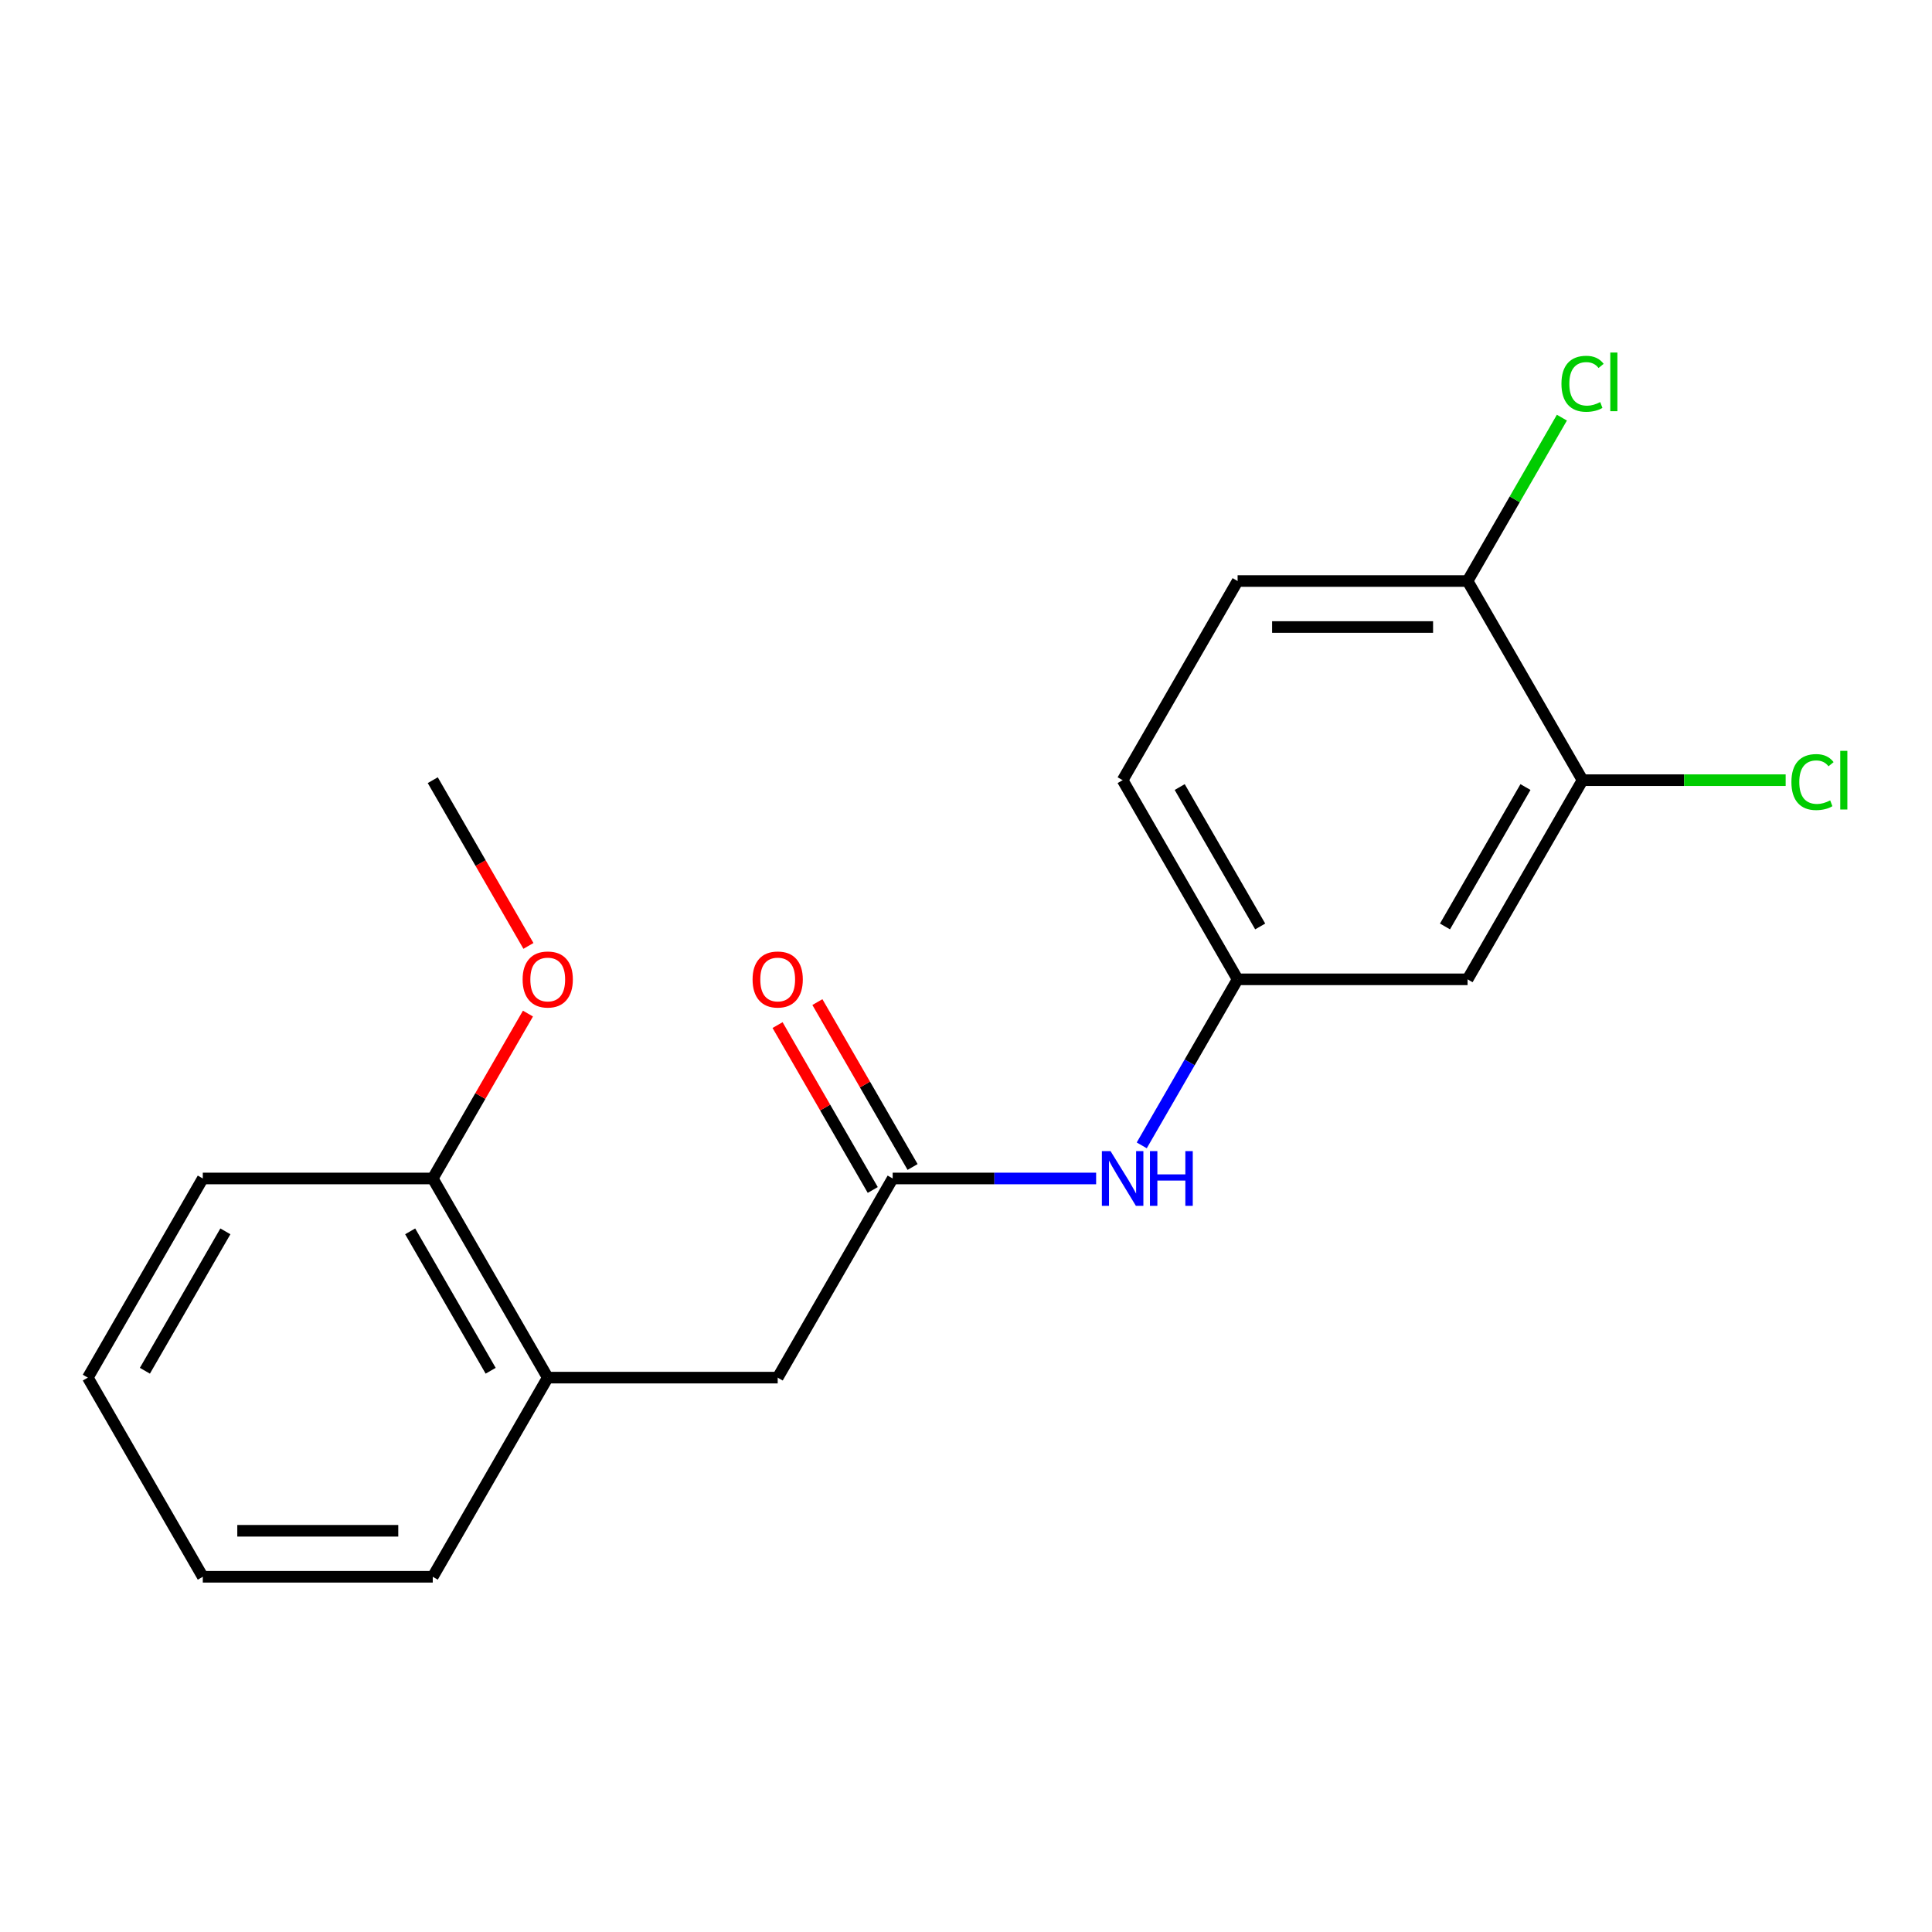<?xml version='1.0' encoding='iso-8859-1'?>
<svg version='1.1' baseProfile='full'
              xmlns='http://www.w3.org/2000/svg'
                      xmlns:rdkit='http://www.rdkit.org/xml'
                      xmlns:xlink='http://www.w3.org/1999/xlink'
                  xml:space='preserve'
width='1000px' height='1000px' viewBox='0 0 1000 1000'>
<!-- END OF HEADER -->
<rect style='opacity:1.0;fill:#FFFFFF;stroke:none' width='1000' height='1000' x='0' y='0'> </rect>
<path class='bond-2' d='M 462.046,609.977 L 514.701,609.977' style='fill:none;fill-rule:evenodd;stroke:#000000;stroke-width:6px;stroke-linecap:butt;stroke-linejoin:miter;stroke-opacity:1' />
<path class='bond-2' d='M 514.701,609.977 L 567.357,609.977' style='fill:none;fill-rule:evenodd;stroke:#0000FF;stroke-width:6px;stroke-linecap:butt;stroke-linejoin:miter;stroke-opacity:1' />
<path class='bond-4' d='M 462.046,609.977 L 402.533,713.057' style='fill:none;fill-rule:evenodd;stroke:#000000;stroke-width:6px;stroke-linecap:butt;stroke-linejoin:miter;stroke-opacity:1' />
<path class='bond-7' d='M 472.354,604.026 L 447.717,561.354' style='fill:none;fill-rule:evenodd;stroke:#000000;stroke-width:6px;stroke-linecap:butt;stroke-linejoin:miter;stroke-opacity:1' />
<path class='bond-7' d='M 447.717,561.354 L 423.081,518.682' style='fill:none;fill-rule:evenodd;stroke:#FF0000;stroke-width:6px;stroke-linecap:butt;stroke-linejoin:miter;stroke-opacity:1' />
<path class='bond-7' d='M 451.738,615.929 L 427.101,573.257' style='fill:none;fill-rule:evenodd;stroke:#000000;stroke-width:6px;stroke-linecap:butt;stroke-linejoin:miter;stroke-opacity:1' />
<path class='bond-7' d='M 427.101,573.257 L 402.465,530.585' style='fill:none;fill-rule:evenodd;stroke:#FF0000;stroke-width:6px;stroke-linecap:butt;stroke-linejoin:miter;stroke-opacity:1' />
<path class='bond-0' d='M 819.125,403.818 L 759.611,506.898' style='fill:none;fill-rule:evenodd;stroke:#000000;stroke-width:6px;stroke-linecap:butt;stroke-linejoin:miter;stroke-opacity:1' />
<path class='bond-0' d='M 789.582,407.377 L 747.922,479.533' style='fill:none;fill-rule:evenodd;stroke:#000000;stroke-width:6px;stroke-linecap:butt;stroke-linejoin:miter;stroke-opacity:1' />
<path class='bond-10' d='M 819.125,403.818 L 871.69,403.818' style='fill:none;fill-rule:evenodd;stroke:#000000;stroke-width:6px;stroke-linecap:butt;stroke-linejoin:miter;stroke-opacity:1' />
<path class='bond-10' d='M 871.69,403.818 L 924.255,403.818' style='fill:none;fill-rule:evenodd;stroke:#00CC00;stroke-width:6px;stroke-linecap:butt;stroke-linejoin:miter;stroke-opacity:1' />
<path class='bond-20' d='M 819.125,403.818 L 759.611,300.738' style='fill:none;fill-rule:evenodd;stroke:#000000;stroke-width:6px;stroke-linecap:butt;stroke-linejoin:miter;stroke-opacity:1' />
<path class='bond-1' d='M 759.611,506.898 L 640.585,506.898' style='fill:none;fill-rule:evenodd;stroke:#000000;stroke-width:6px;stroke-linecap:butt;stroke-linejoin:miter;stroke-opacity:1' />
<path class='bond-5' d='M 590.966,592.842 L 615.775,549.87' style='fill:none;fill-rule:evenodd;stroke:#0000FF;stroke-width:6px;stroke-linecap:butt;stroke-linejoin:miter;stroke-opacity:1' />
<path class='bond-5' d='M 615.775,549.87 L 640.585,506.898' style='fill:none;fill-rule:evenodd;stroke:#000000;stroke-width:6px;stroke-linecap:butt;stroke-linejoin:miter;stroke-opacity:1' />
<path class='bond-3' d='M 283.507,713.057 L 402.533,713.057' style='fill:none;fill-rule:evenodd;stroke:#000000;stroke-width:6px;stroke-linecap:butt;stroke-linejoin:miter;stroke-opacity:1' />
<path class='bond-8' d='M 283.507,713.057 L 223.994,609.977' style='fill:none;fill-rule:evenodd;stroke:#000000;stroke-width:6px;stroke-linecap:butt;stroke-linejoin:miter;stroke-opacity:1' />
<path class='bond-8' d='M 253.964,709.498 L 212.305,637.342' style='fill:none;fill-rule:evenodd;stroke:#000000;stroke-width:6px;stroke-linecap:butt;stroke-linejoin:miter;stroke-opacity:1' />
<path class='bond-14' d='M 283.507,713.057 L 223.994,816.137' style='fill:none;fill-rule:evenodd;stroke:#000000;stroke-width:6px;stroke-linecap:butt;stroke-linejoin:miter;stroke-opacity:1' />
<path class='bond-11' d='M 640.585,506.898 L 581.072,403.818' style='fill:none;fill-rule:evenodd;stroke:#000000;stroke-width:6px;stroke-linecap:butt;stroke-linejoin:miter;stroke-opacity:1' />
<path class='bond-11' d='M 652.274,479.533 L 610.615,407.377' style='fill:none;fill-rule:evenodd;stroke:#000000;stroke-width:6px;stroke-linecap:butt;stroke-linejoin:miter;stroke-opacity:1' />
<path class='bond-6' d='M 759.611,300.738 L 640.585,300.738' style='fill:none;fill-rule:evenodd;stroke:#000000;stroke-width:6px;stroke-linecap:butt;stroke-linejoin:miter;stroke-opacity:1' />
<path class='bond-6' d='M 741.758,324.544 L 658.439,324.544' style='fill:none;fill-rule:evenodd;stroke:#000000;stroke-width:6px;stroke-linecap:butt;stroke-linejoin:miter;stroke-opacity:1' />
<path class='bond-12' d='M 759.611,300.738 L 784.023,258.456' style='fill:none;fill-rule:evenodd;stroke:#000000;stroke-width:6px;stroke-linecap:butt;stroke-linejoin:miter;stroke-opacity:1' />
<path class='bond-12' d='M 784.023,258.456 L 808.435,216.174' style='fill:none;fill-rule:evenodd;stroke:#00CC00;stroke-width:6px;stroke-linecap:butt;stroke-linejoin:miter;stroke-opacity:1' />
<path class='bond-13' d='M 223.994,609.977 L 248.63,567.305' style='fill:none;fill-rule:evenodd;stroke:#000000;stroke-width:6px;stroke-linecap:butt;stroke-linejoin:miter;stroke-opacity:1' />
<path class='bond-13' d='M 248.63,567.305 L 273.267,524.633' style='fill:none;fill-rule:evenodd;stroke:#FF0000;stroke-width:6px;stroke-linecap:butt;stroke-linejoin:miter;stroke-opacity:1' />
<path class='bond-15' d='M 223.994,609.977 L 104.968,609.977' style='fill:none;fill-rule:evenodd;stroke:#000000;stroke-width:6px;stroke-linecap:butt;stroke-linejoin:miter;stroke-opacity:1' />
<path class='bond-9' d='M 640.585,300.738 L 581.072,403.818' style='fill:none;fill-rule:evenodd;stroke:#000000;stroke-width:6px;stroke-linecap:butt;stroke-linejoin:miter;stroke-opacity:1' />
<path class='bond-16' d='M 273.521,489.602 L 248.757,446.71' style='fill:none;fill-rule:evenodd;stroke:#FF0000;stroke-width:6px;stroke-linecap:butt;stroke-linejoin:miter;stroke-opacity:1' />
<path class='bond-16' d='M 248.757,446.71 L 223.994,403.818' style='fill:none;fill-rule:evenodd;stroke:#000000;stroke-width:6px;stroke-linecap:butt;stroke-linejoin:miter;stroke-opacity:1' />
<path class='bond-17' d='M 223.994,816.137 L 104.968,816.137' style='fill:none;fill-rule:evenodd;stroke:#000000;stroke-width:6px;stroke-linecap:butt;stroke-linejoin:miter;stroke-opacity:1' />
<path class='bond-17' d='M 206.14,792.332 L 122.822,792.332' style='fill:none;fill-rule:evenodd;stroke:#000000;stroke-width:6px;stroke-linecap:butt;stroke-linejoin:miter;stroke-opacity:1' />
<path class='bond-19' d='M 104.968,609.977 L 45.455,713.057' style='fill:none;fill-rule:evenodd;stroke:#000000;stroke-width:6px;stroke-linecap:butt;stroke-linejoin:miter;stroke-opacity:1' />
<path class='bond-19' d='M 116.657,637.342 L 74.997,709.498' style='fill:none;fill-rule:evenodd;stroke:#000000;stroke-width:6px;stroke-linecap:butt;stroke-linejoin:miter;stroke-opacity:1' />
<path class='bond-18' d='M 104.968,816.137 L 45.455,713.057' style='fill:none;fill-rule:evenodd;stroke:#000000;stroke-width:6px;stroke-linecap:butt;stroke-linejoin:miter;stroke-opacity:1' />
<path  class='atom-3' d='M 574.812 595.817
L 584.092 610.817
Q 585.012 612.297, 586.492 614.977
Q 587.972 617.657, 588.052 617.817
L 588.052 595.817
L 591.812 595.817
L 591.812 624.137
L 587.932 624.137
L 577.972 607.737
Q 576.812 605.817, 575.572 603.617
Q 574.372 601.417, 574.012 600.737
L 574.012 624.137
L 570.332 624.137
L 570.332 595.817
L 574.812 595.817
' fill='#0000FF'/>
<path  class='atom-3' d='M 595.212 595.817
L 599.052 595.817
L 599.052 607.857
L 613.532 607.857
L 613.532 595.817
L 617.372 595.817
L 617.372 624.137
L 613.532 624.137
L 613.532 611.057
L 599.052 611.057
L 599.052 624.137
L 595.212 624.137
L 595.212 595.817
' fill='#0000FF'/>
<path  class='atom-8' d='M 389.533 506.978
Q 389.533 500.178, 392.893 496.378
Q 396.253 492.578, 402.533 492.578
Q 408.813 492.578, 412.173 496.378
Q 415.533 500.178, 415.533 506.978
Q 415.533 513.858, 412.133 517.778
Q 408.733 521.658, 402.533 521.658
Q 396.293 521.658, 392.893 517.778
Q 389.533 513.898, 389.533 506.978
M 402.533 518.458
Q 406.853 518.458, 409.173 515.578
Q 411.533 512.658, 411.533 506.978
Q 411.533 501.418, 409.173 498.618
Q 406.853 495.778, 402.533 495.778
Q 398.213 495.778, 395.853 498.578
Q 393.533 501.378, 393.533 506.978
Q 393.533 512.698, 395.853 515.578
Q 398.213 518.458, 402.533 518.458
' fill='#FF0000'/>
<path  class='atom-11' d='M 927.231 404.798
Q 927.231 397.758, 930.511 394.078
Q 933.831 390.358, 940.111 390.358
Q 945.951 390.358, 949.071 394.478
L 946.431 396.638
Q 944.151 393.638, 940.111 393.638
Q 935.831 393.638, 933.551 396.518
Q 931.311 399.358, 931.311 404.798
Q 931.311 410.398, 933.631 413.278
Q 935.991 416.158, 940.551 416.158
Q 943.671 416.158, 947.311 414.278
L 948.431 417.278
Q 946.951 418.238, 944.711 418.798
Q 942.471 419.358, 939.991 419.358
Q 933.831 419.358, 930.511 415.598
Q 927.231 411.838, 927.231 404.798
' fill='#00CC00'/>
<path  class='atom-11' d='M 952.511 388.638
L 956.191 388.638
L 956.191 418.998
L 952.511 418.998
L 952.511 388.638
' fill='#00CC00'/>
<path  class='atom-13' d='M 808.205 198.639
Q 808.205 191.599, 811.485 187.919
Q 814.805 184.199, 821.085 184.199
Q 826.925 184.199, 830.045 188.319
L 827.405 190.479
Q 825.125 187.479, 821.085 187.479
Q 816.805 187.479, 814.525 190.359
Q 812.285 193.199, 812.285 198.639
Q 812.285 204.239, 814.605 207.119
Q 816.965 209.999, 821.525 209.999
Q 824.645 209.999, 828.285 208.119
L 829.405 211.119
Q 827.925 212.079, 825.685 212.639
Q 823.445 213.199, 820.965 213.199
Q 814.805 213.199, 811.485 209.439
Q 808.205 205.679, 808.205 198.639
' fill='#00CC00'/>
<path  class='atom-13' d='M 833.485 182.479
L 837.165 182.479
L 837.165 212.839
L 833.485 212.839
L 833.485 182.479
' fill='#00CC00'/>
<path  class='atom-14' d='M 270.507 506.978
Q 270.507 500.178, 273.867 496.378
Q 277.227 492.578, 283.507 492.578
Q 289.787 492.578, 293.147 496.378
Q 296.507 500.178, 296.507 506.978
Q 296.507 513.858, 293.107 517.778
Q 289.707 521.658, 283.507 521.658
Q 277.267 521.658, 273.867 517.778
Q 270.507 513.898, 270.507 506.978
M 283.507 518.458
Q 287.827 518.458, 290.147 515.578
Q 292.507 512.658, 292.507 506.978
Q 292.507 501.418, 290.147 498.618
Q 287.827 495.778, 283.507 495.778
Q 279.187 495.778, 276.827 498.578
Q 274.507 501.378, 274.507 506.978
Q 274.507 512.698, 276.827 515.578
Q 279.187 518.458, 283.507 518.458
' fill='#FF0000'/>
</svg>
